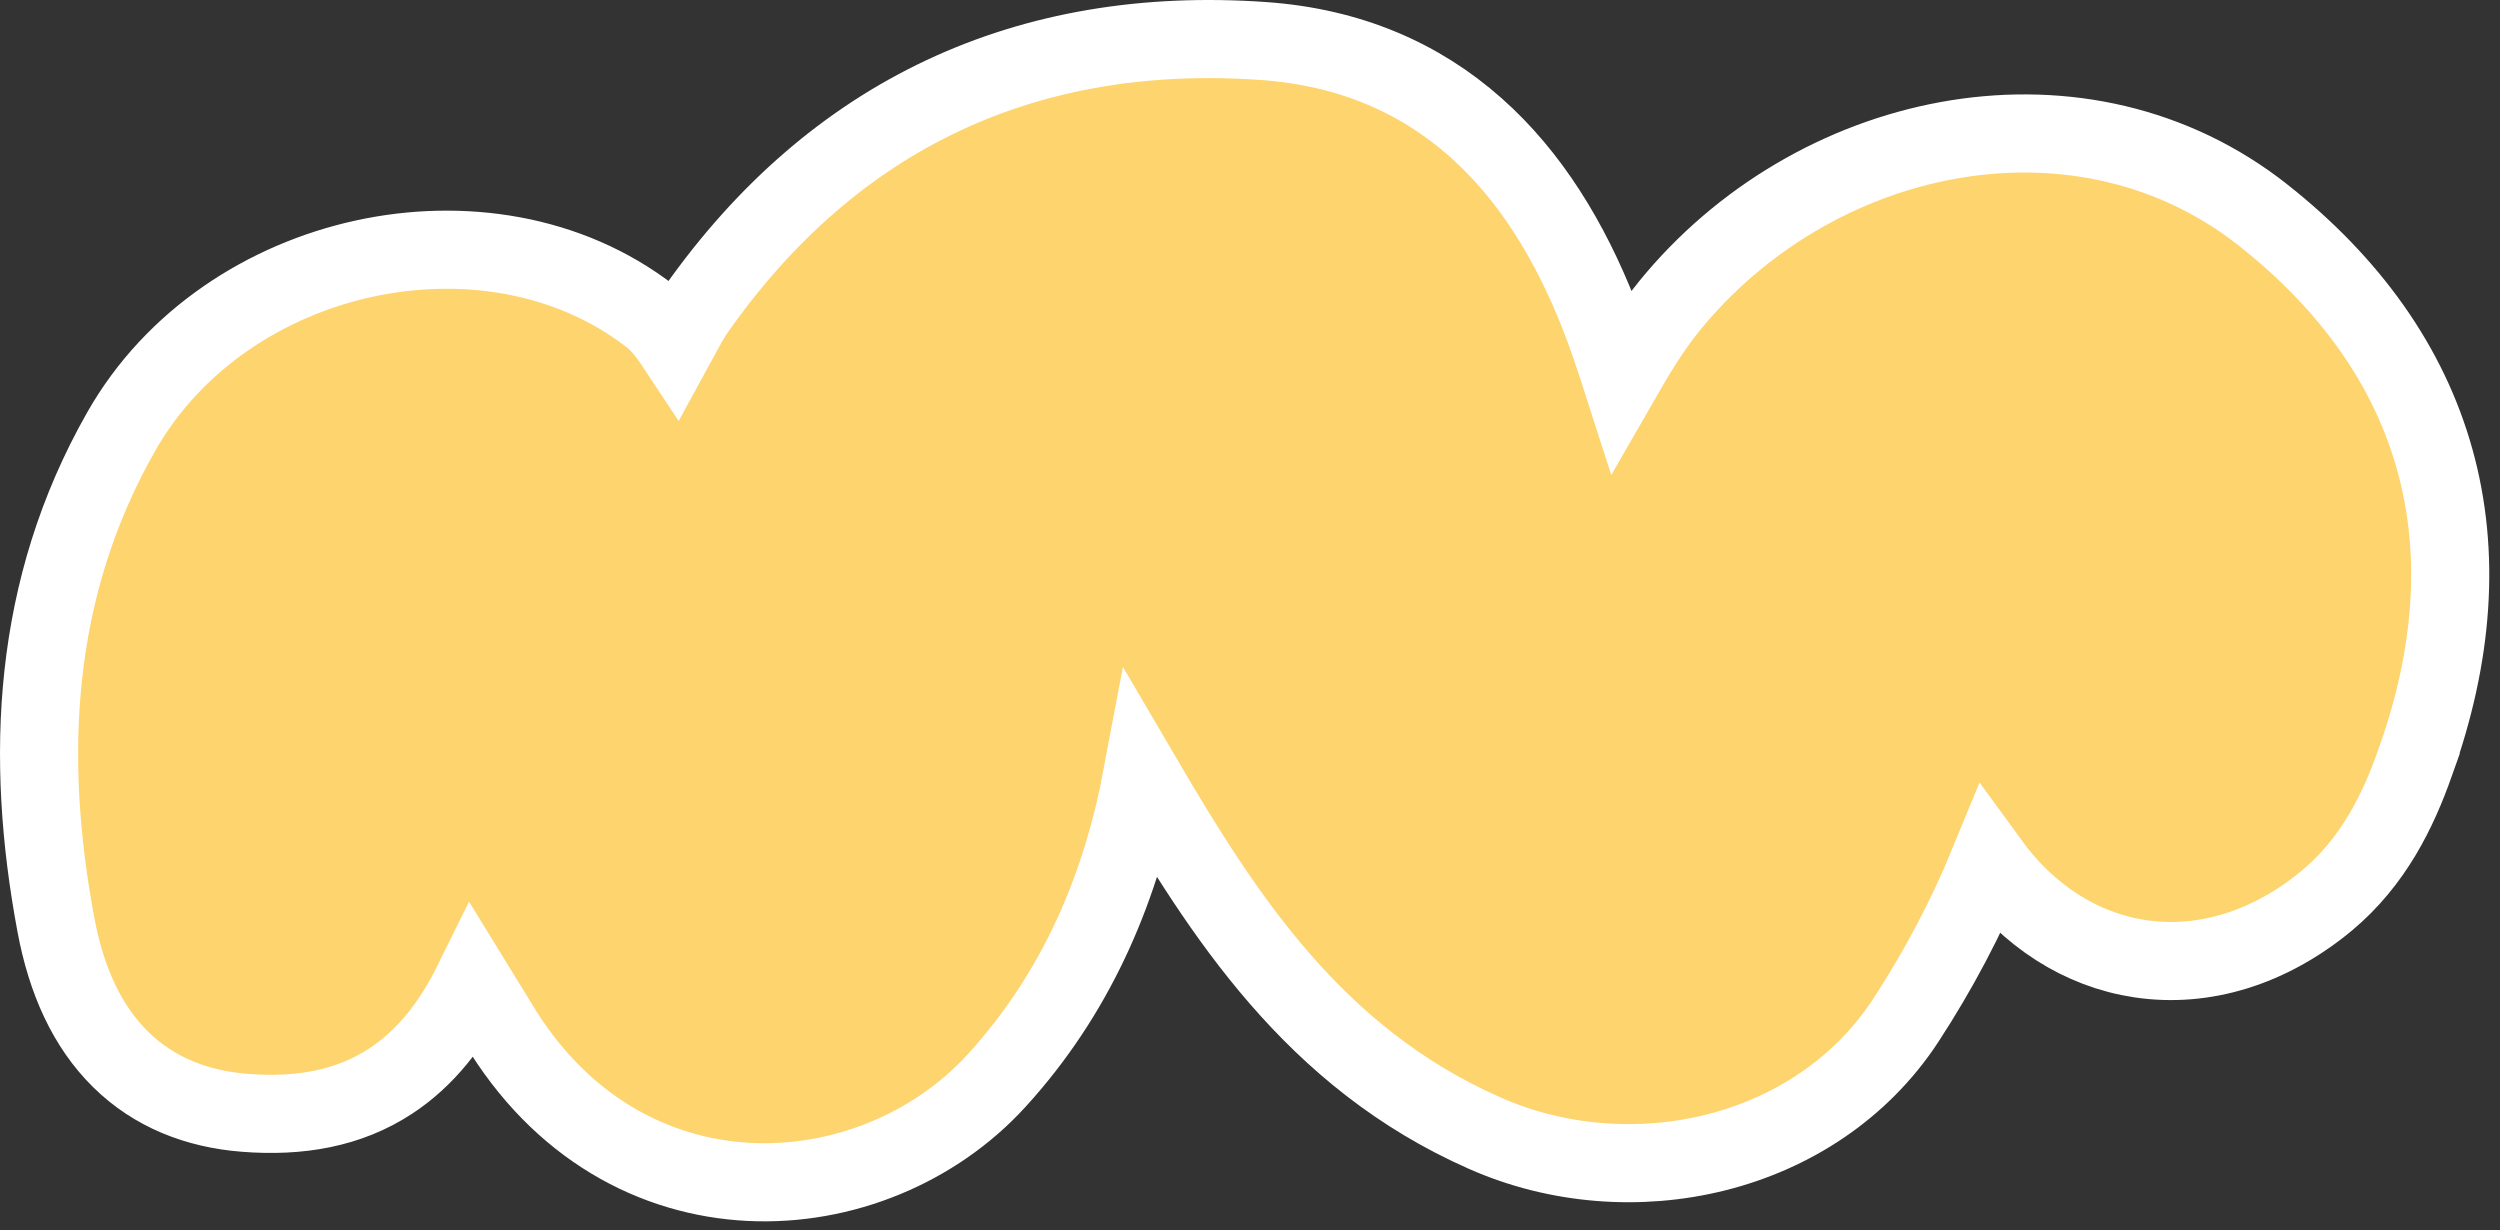 <svg width="128" height="63" viewBox="0 0 128 63" fill="none" xmlns="http://www.w3.org/2000/svg">
<rect x="0" y="0" width="128" height="63" fill="#333333" stroke="none"/>
<path d="M35.66 15.823C42.715 5.811 52.614 1.248 64.695 2.101H64.696C69.119 2.415 72.701 3.996 75.551 6.521C78.371 9.018 80.385 12.359 81.854 16.081C82.276 17.147 82.651 18.263 83.017 19.403C83.715 18.189 84.482 16.884 85.466 15.674C92.805 6.652 106.129 3.748 115.435 10.677L115.874 11.015L115.876 11.016C120.319 14.527 123.322 18.722 124.661 23.534C125.999 28.34 125.624 33.578 123.637 39.096L123.638 39.097C122.785 41.504 121.522 44.122 119.132 46.113L119.127 46.118C116.216 48.528 112.837 49.578 109.564 49.085C106.546 48.63 103.843 46.896 101.842 44.142C100.674 46.99 99.24 49.694 97.559 52.268L97.556 52.273C92.949 59.279 83.452 61.309 76.019 58.017C67.256 54.153 62.61 46.831 58.471 39.77C57.432 45.3 55.262 50.487 51.438 54.865L51.016 55.337C47.883 58.769 43.149 60.75 38.366 60.514C33.51 60.274 28.684 57.752 25.481 52.372C25.046 51.651 24.626 50.968 24.209 50.291C23.14 52.459 21.782 54.19 19.987 55.361C17.848 56.757 15.338 57.2 12.516 56.975H12.515C10.082 56.779 7.889 55.932 6.166 54.232C4.465 52.554 3.394 50.213 2.86 47.332C1.268 38.812 1.62 30.155 6.208 22.094C8.894 17.369 13.629 14.339 18.629 13.246C23.625 12.154 29.105 12.952 33.286 16.18L33.288 16.181C33.804 16.58 34.17 17.079 34.402 17.414C34.464 17.505 34.527 17.602 34.586 17.691C34.711 17.463 34.829 17.239 34.996 16.927C35.173 16.597 35.394 16.198 35.66 15.823Z" fill="#FDD46D" stroke="white" stroke-width="4"/>
</svg>
